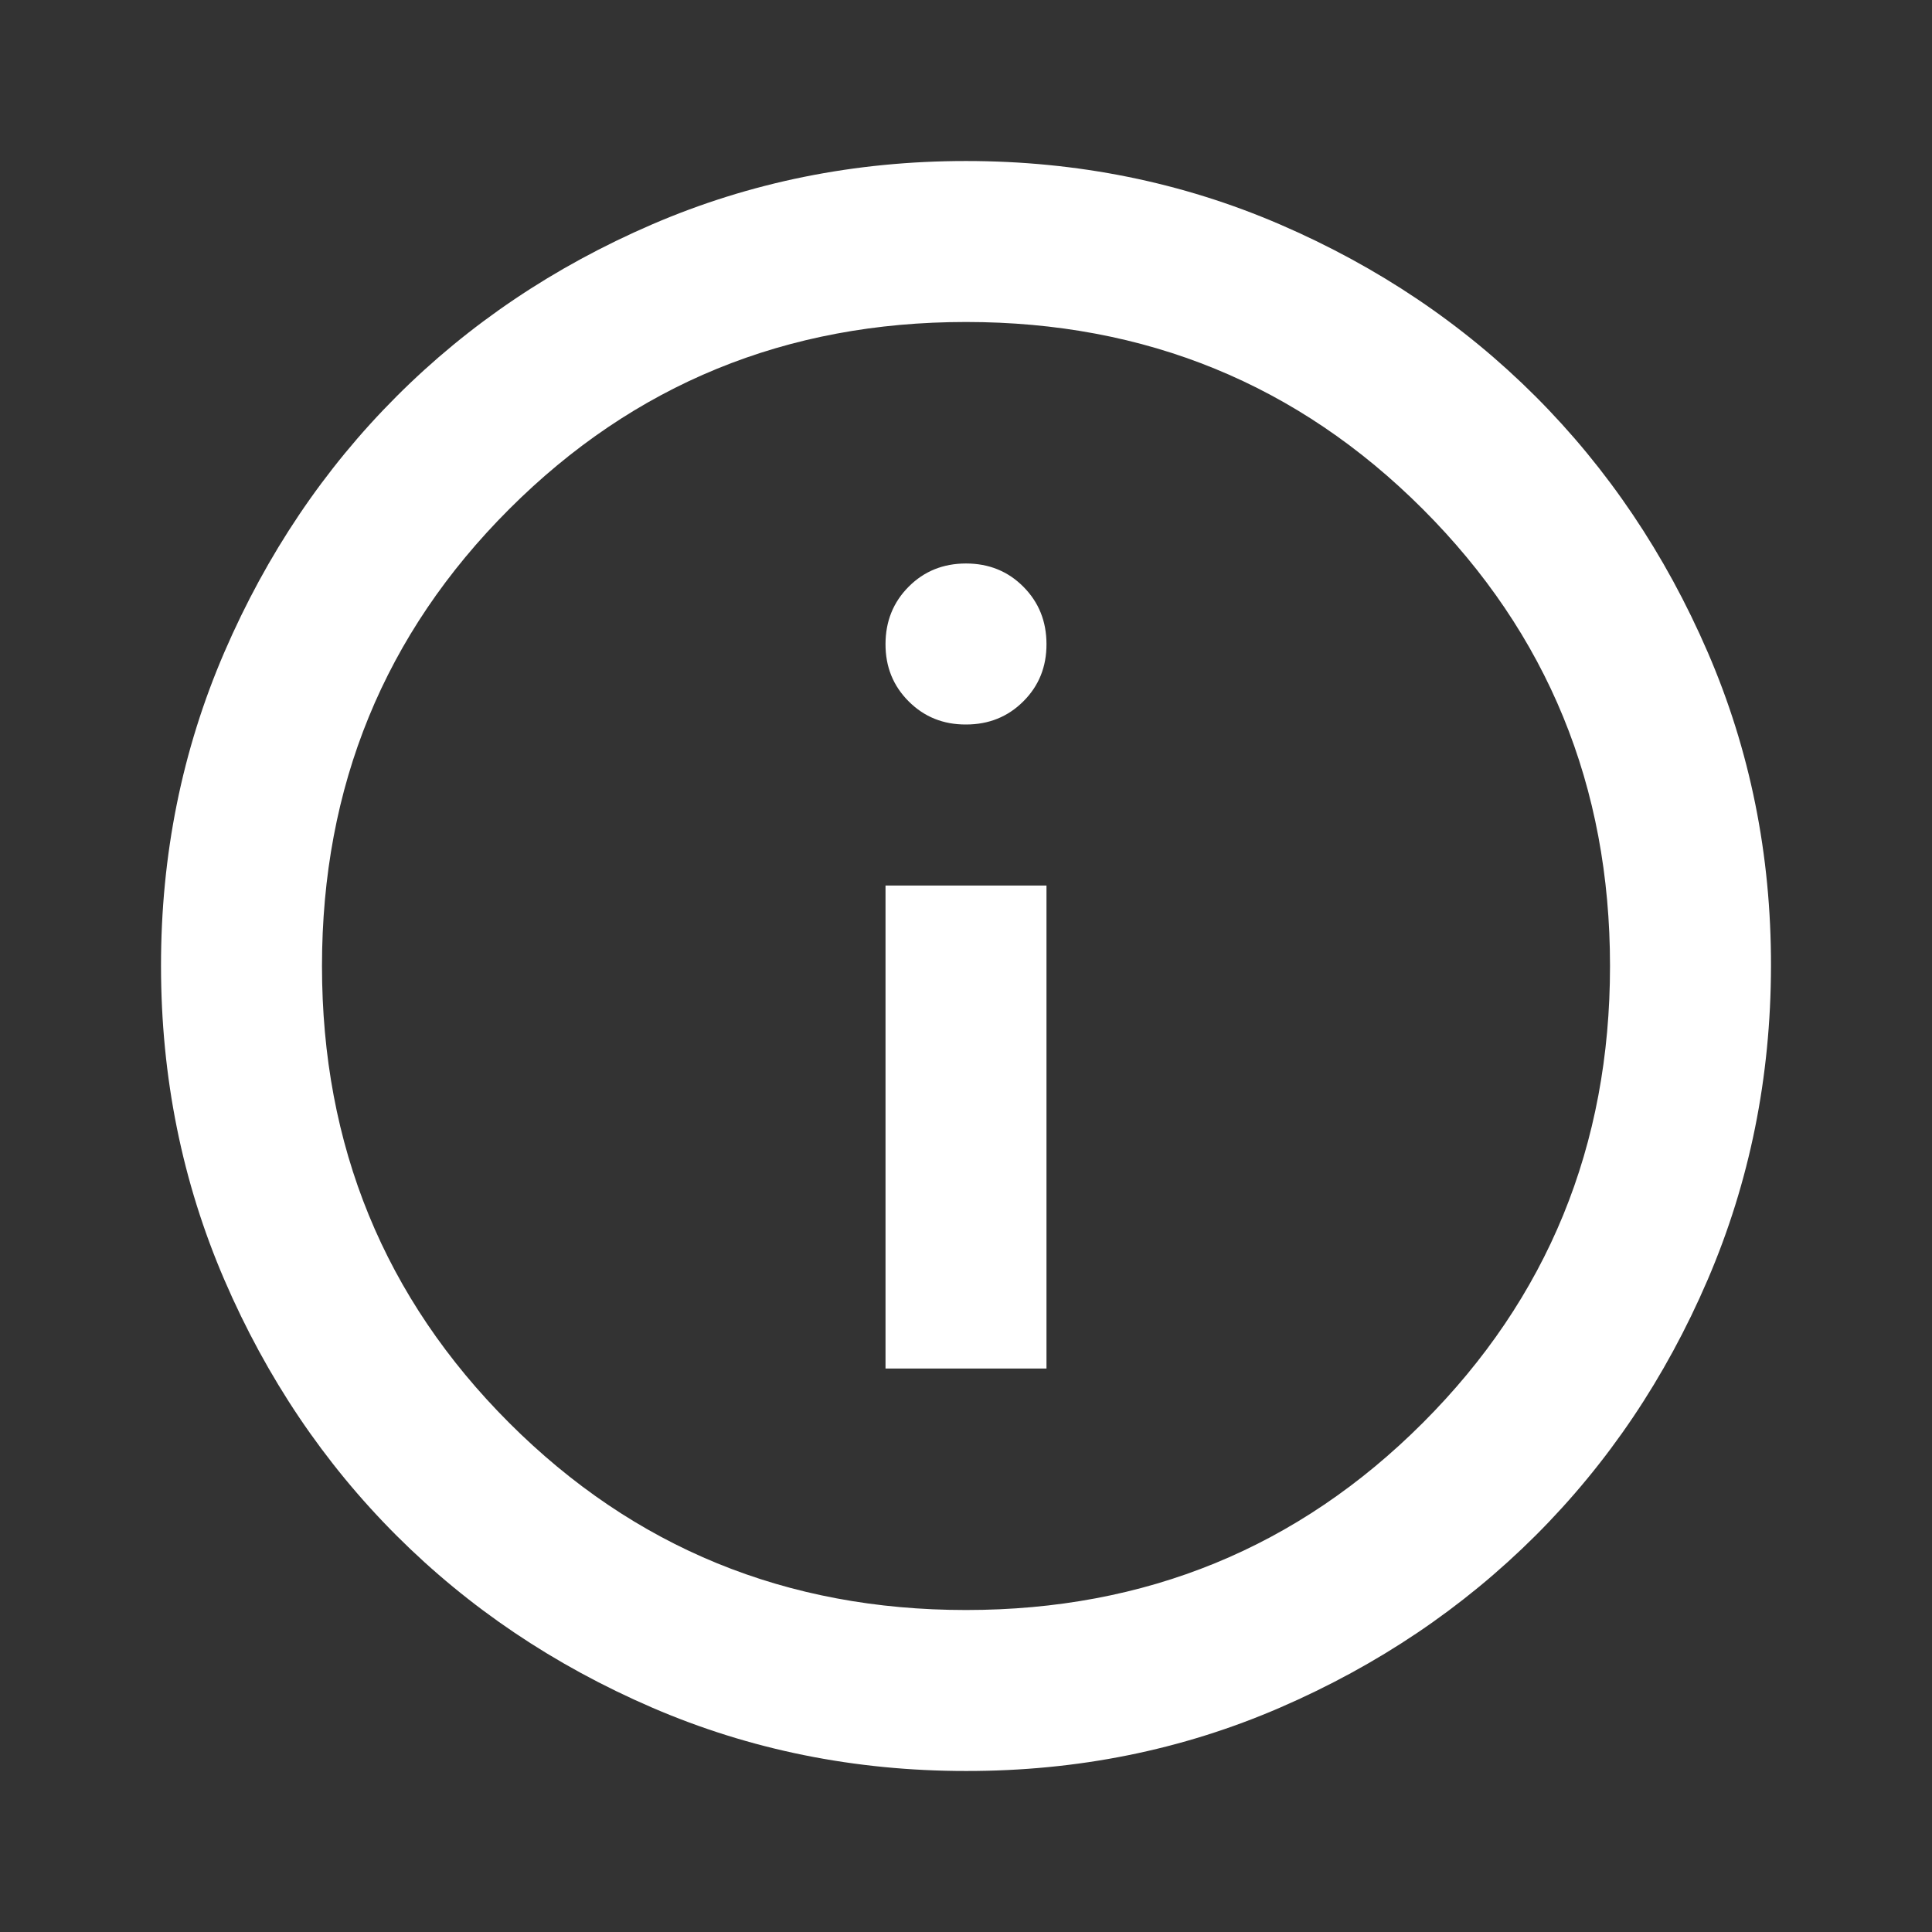 <svg width="50" height="50" viewBox="0 0 50 50" fill="none" xmlns="http://www.w3.org/2000/svg">
<rect x="0" y="0" width="50" height="50" fill="#333333" stroke="none"/>
<path d="M22.917 35.417H27.083V22.917H22.917V35.417ZM25 18.75C25.59 18.75 26.085 18.55 26.485 18.15C26.886 17.75 27.085 17.256 27.083 16.667C27.082 16.078 26.882 15.583 26.483 15.183C26.085 14.783 25.59 14.583 25 14.583C24.41 14.583 23.915 14.783 23.517 15.183C23.118 15.583 22.918 16.078 22.917 16.667C22.915 17.256 23.115 17.751 23.517 18.152C23.918 18.553 24.413 18.753 25 18.75ZM25 45.833C22.118 45.833 19.41 45.286 16.875 44.192C14.34 43.097 12.136 41.613 10.261 39.74C8.386 37.866 6.901 35.661 5.808 33.125C4.715 30.589 4.168 27.881 4.167 25C4.165 22.119 4.713 19.411 5.808 16.875C6.904 14.339 8.388 12.134 10.261 10.26C12.133 8.387 14.338 6.903 16.875 5.808C19.413 4.714 22.121 4.167 25 4.167C27.879 4.167 30.588 4.714 33.125 5.808C35.663 6.903 37.867 8.387 39.74 10.26C41.612 12.134 43.097 14.339 44.194 16.875C45.291 19.411 45.838 22.119 45.833 25C45.829 27.881 45.282 30.589 44.192 33.125C43.102 35.661 41.617 37.866 39.74 39.74C37.862 41.613 35.657 43.098 33.125 44.194C30.593 45.29 27.885 45.836 25 45.833ZM25 41.667C29.653 41.667 33.594 40.052 36.823 36.823C40.052 33.594 41.667 29.653 41.667 25C41.667 20.347 40.052 16.406 36.823 13.177C33.594 9.948 29.653 8.333 25 8.333C20.347 8.333 16.406 9.948 13.177 13.177C9.948 16.406 8.333 20.347 8.333 25C8.333 29.653 9.948 33.594 13.177 36.823C16.406 40.052 20.347 41.667 25 41.667Z" fill="white"/>
</svg>
